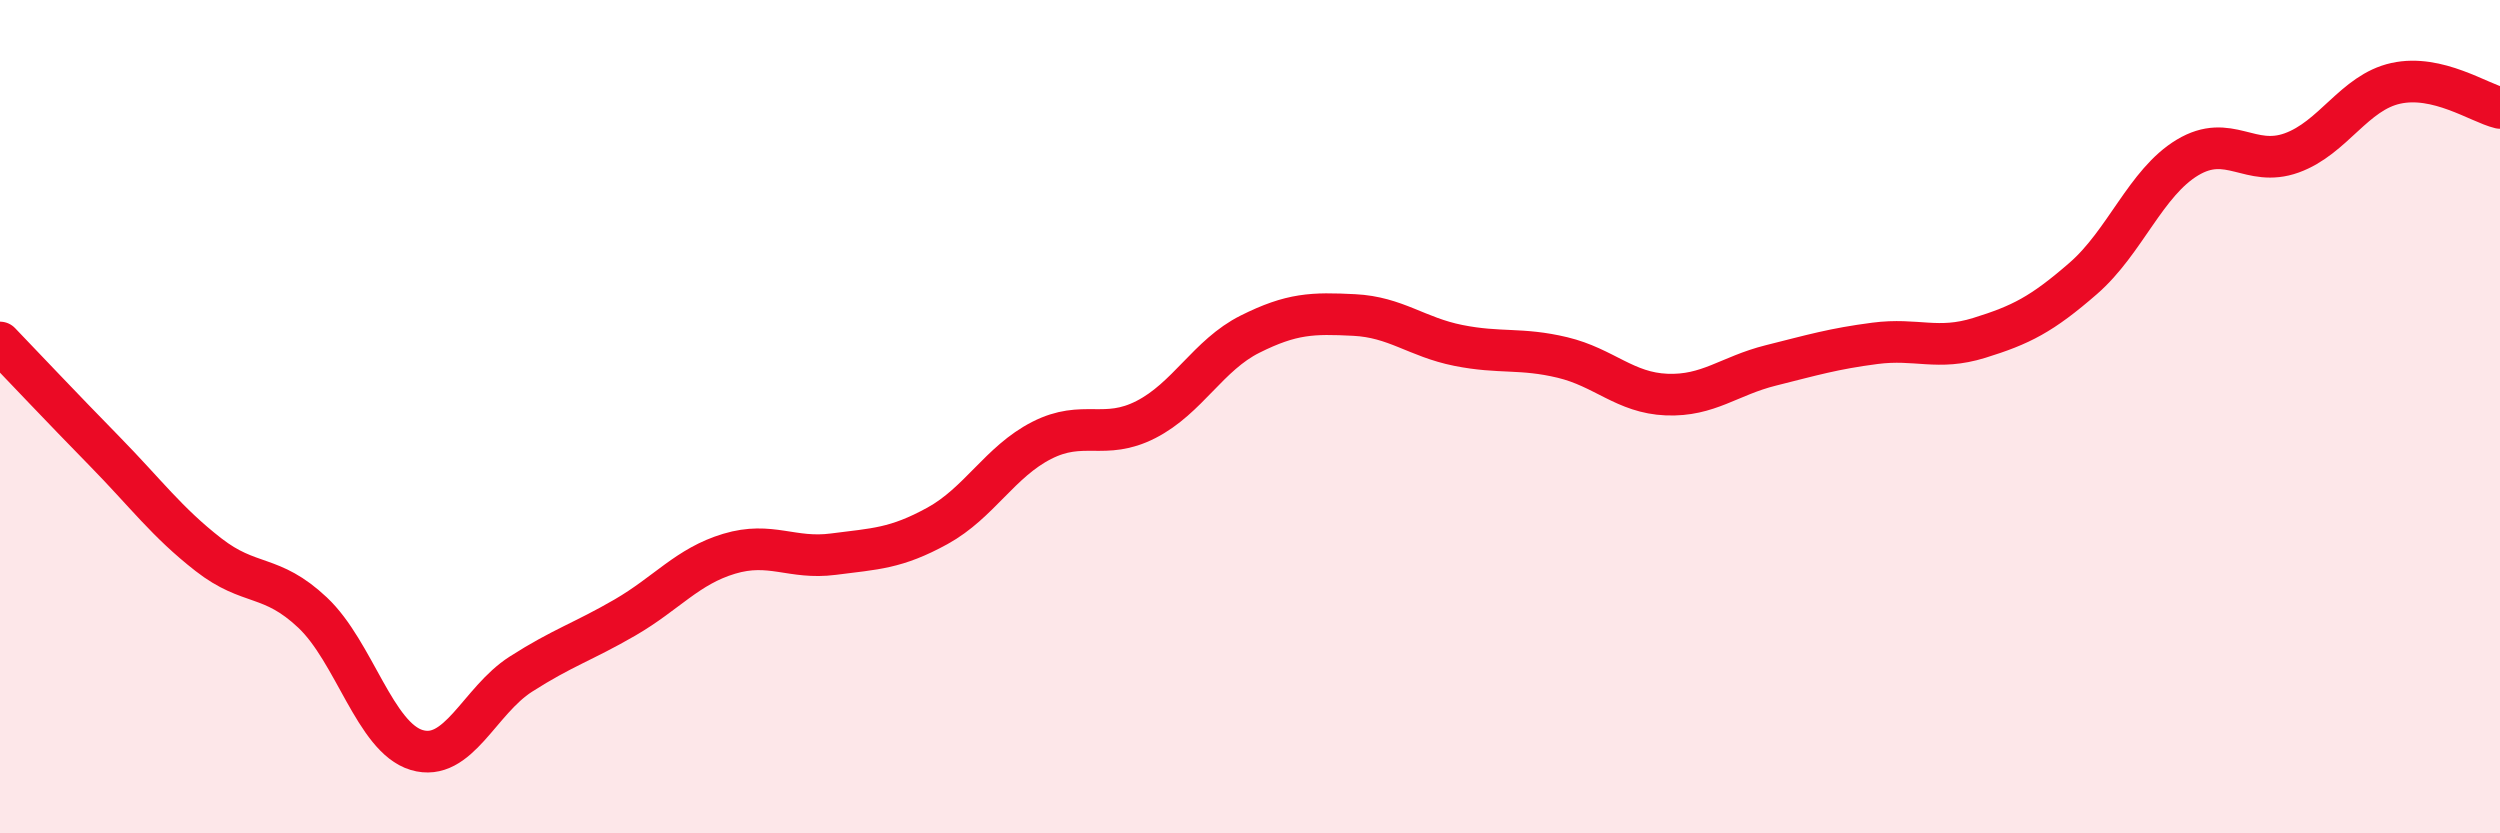 
    <svg width="60" height="20" viewBox="0 0 60 20" xmlns="http://www.w3.org/2000/svg">
      <path
        d="M 0,8.22 C 0.5,8.74 1.5,9.8 2.5,10.82 C 3.5,11.84 4,12.53 5,13.31 C 6,14.09 6.5,13.76 7.5,14.7 C 8.5,15.64 9,17.7 10,18 C 11,18.3 11.5,16.82 12.5,16.18 C 13.5,15.54 14,15.4 15,14.82 C 16,14.24 16.5,13.59 17.5,13.29 C 18.5,12.99 19,13.43 20,13.3 C 21,13.17 21.5,13.17 22.5,12.62 C 23.5,12.07 24,11.08 25,10.57 C 26,10.06 26.5,10.58 27.5,10.07 C 28.5,9.56 29,8.52 30,8.02 C 31,7.52 31.5,7.51 32.5,7.56 C 33.5,7.61 34,8.09 35,8.29 C 36,8.49 36.5,8.34 37.5,8.58 C 38.5,8.82 39,9.43 40,9.47 C 41,9.51 41.5,9.02 42.5,8.77 C 43.5,8.52 44,8.37 45,8.24 C 46,8.11 46.5,8.42 47.5,8.11 C 48.5,7.8 49,7.55 50,6.68 C 51,5.81 51.5,4.38 52.5,3.78 C 53.5,3.18 54,4.03 55,3.67 C 56,3.31 56.5,2.22 57.5,2 C 58.5,1.78 59.5,2.47 60,2.59L60 20L0 20Z"
        fill="#EB0A25"
        opacity="0.1"
        stroke-linecap="round"
        stroke-linejoin="round"
      />
      <path
        d="M 0,8.22 C 0.5,8.74 1.5,9.8 2.5,10.82 C 3.5,11.84 4,12.53 5,13.31 C 6,14.09 6.5,13.76 7.5,14.7 C 8.5,15.64 9,17.7 10,18 C 11,18.3 11.5,16.82 12.5,16.18 C 13.5,15.54 14,15.4 15,14.82 C 16,14.24 16.5,13.59 17.5,13.29 C 18.5,12.99 19,13.43 20,13.3 C 21,13.17 21.5,13.17 22.5,12.62 C 23.5,12.07 24,11.08 25,10.57 C 26,10.06 26.5,10.58 27.5,10.07 C 28.5,9.56 29,8.52 30,8.02 C 31,7.52 31.5,7.51 32.5,7.56 C 33.5,7.61 34,8.09 35,8.29 C 36,8.49 36.5,8.34 37.5,8.58 C 38.5,8.82 39,9.43 40,9.47 C 41,9.51 41.5,9.02 42.5,8.77 C 43.5,8.52 44,8.37 45,8.24 C 46,8.11 46.5,8.42 47.5,8.11 C 48.5,7.8 49,7.55 50,6.68 C 51,5.81 51.5,4.38 52.5,3.78 C 53.5,3.18 54,4.03 55,3.67 C 56,3.31 56.5,2.22 57.5,2 C 58.5,1.78 59.5,2.47 60,2.59"
        stroke="#EB0A25"
        stroke-width="1"
        fill="none"
        stroke-linecap="round"
        stroke-linejoin="round"
      />
    </svg>
  